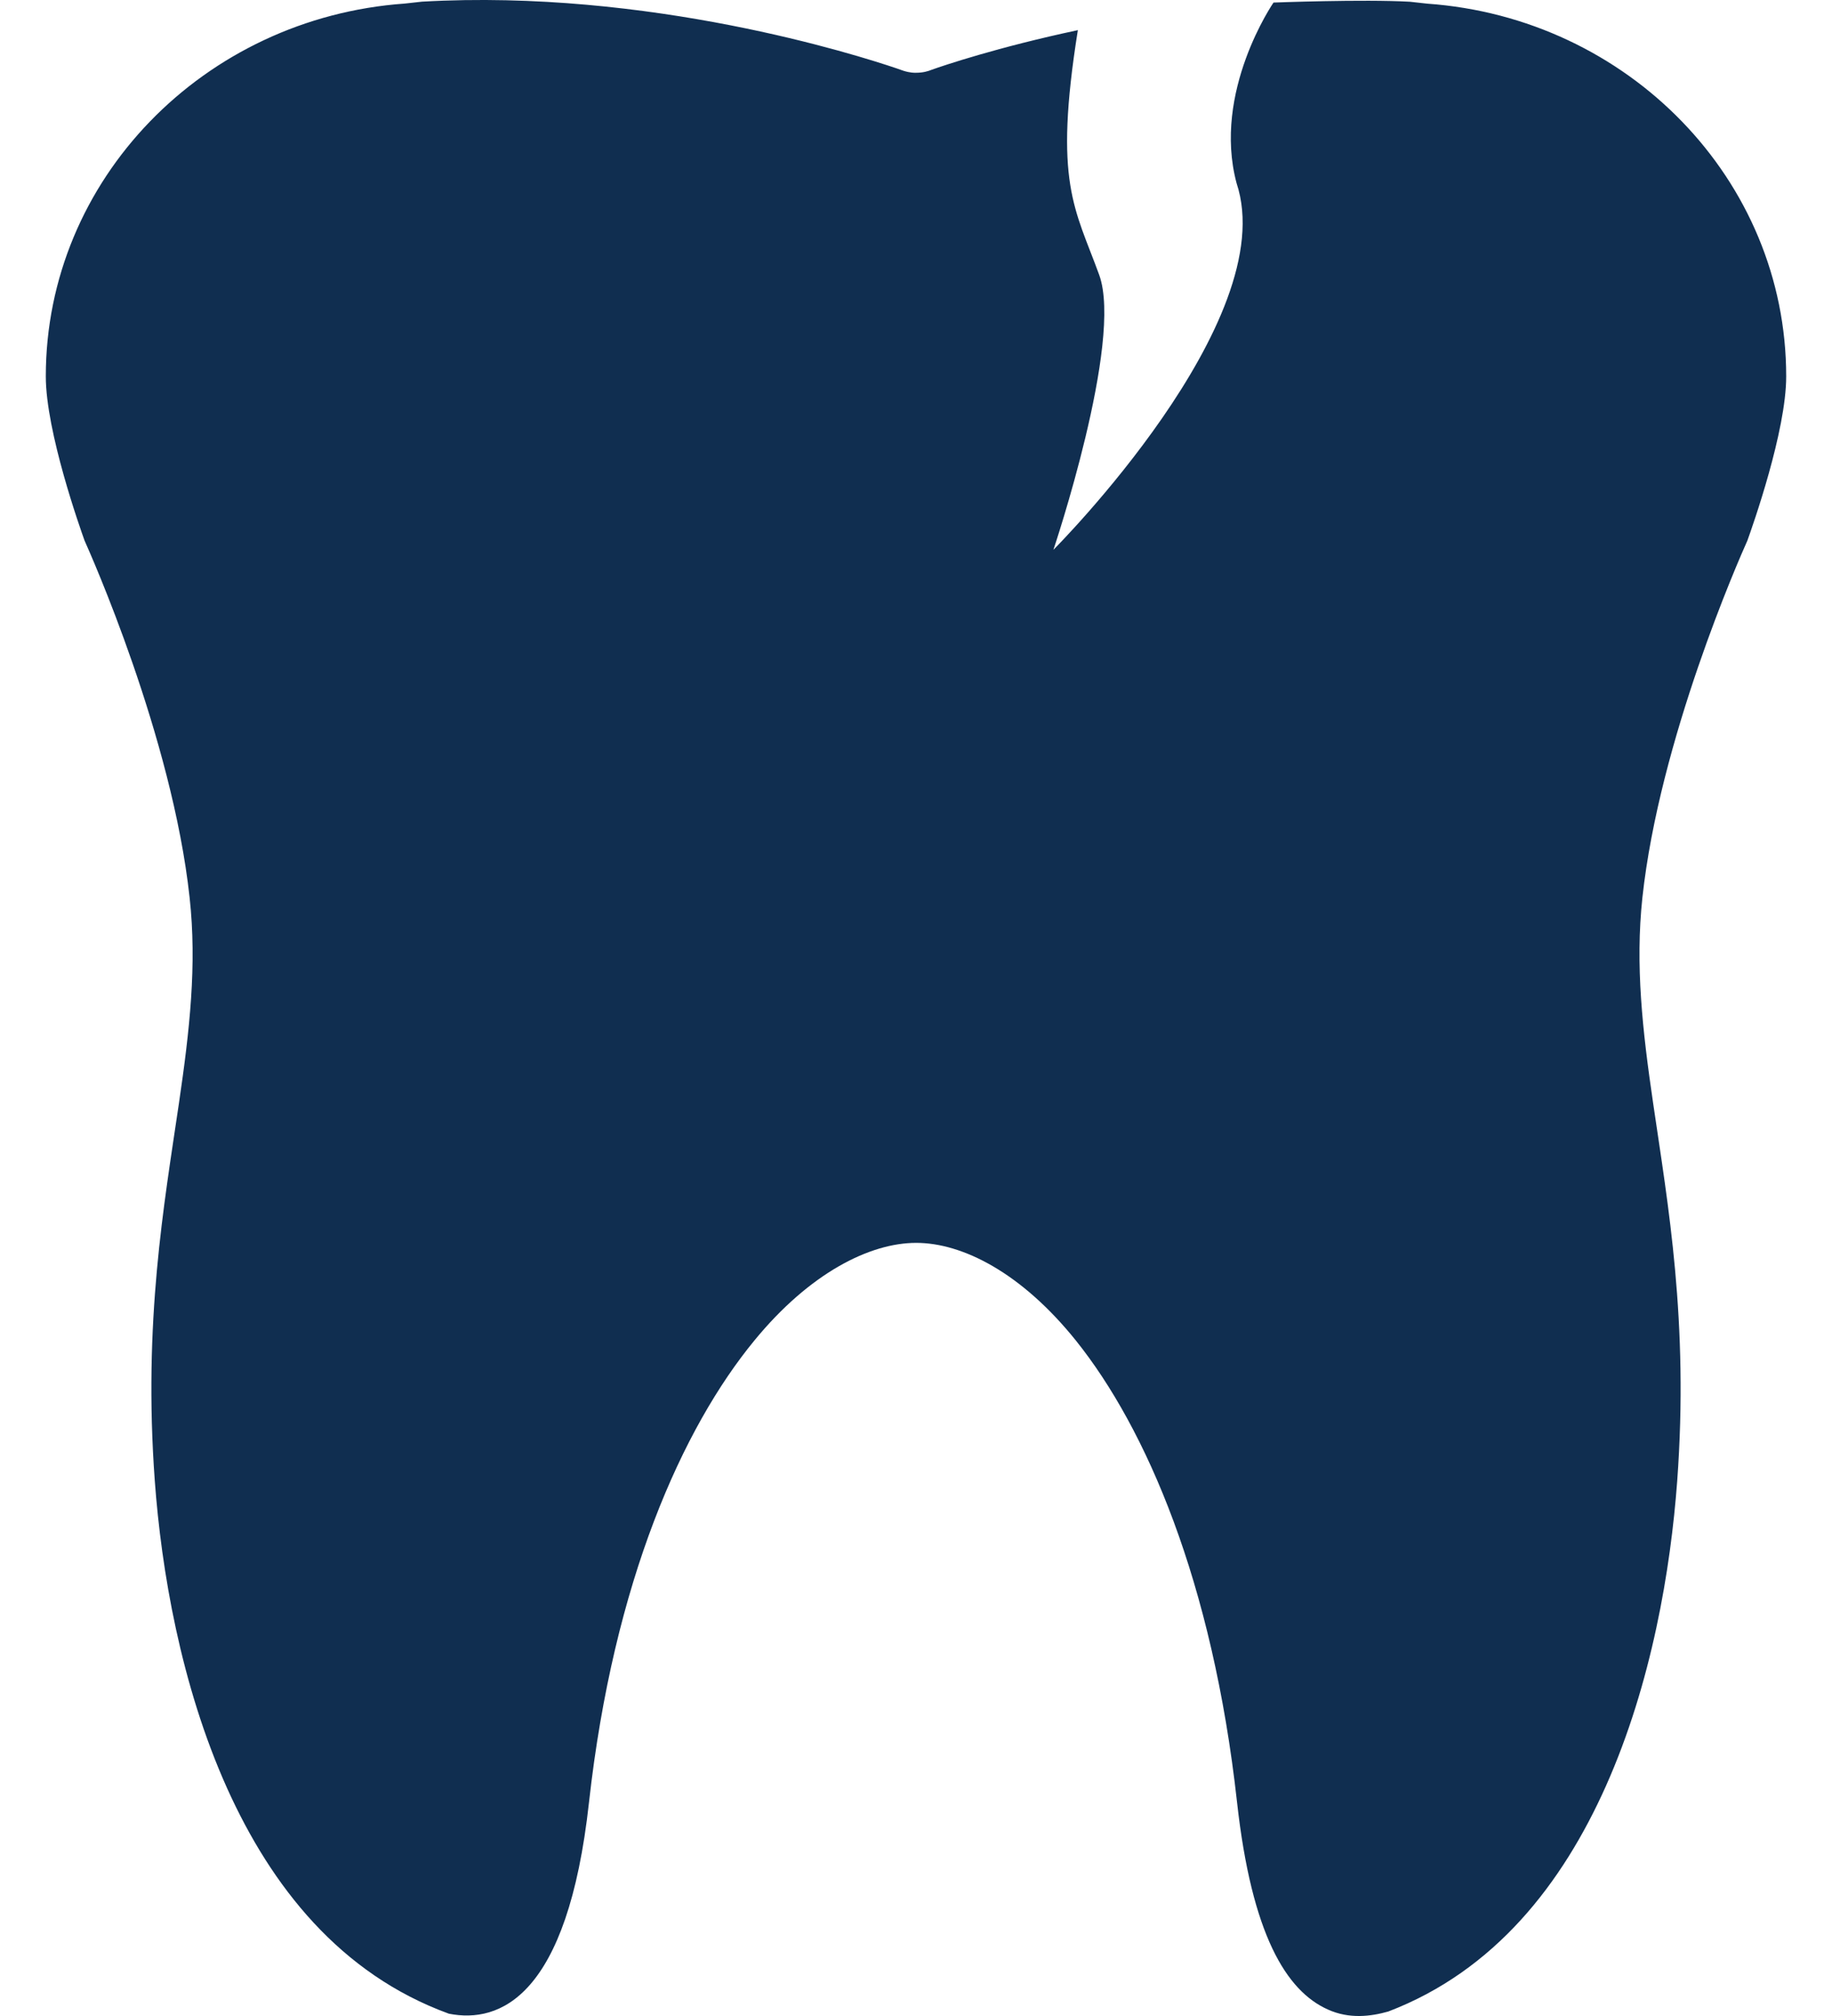 <svg width="20" height="22" viewBox="0 0 20 22" fill="none" xmlns="http://www.w3.org/2000/svg">
<path fill-rule="evenodd" clip-rule="evenodd" d="M9.991 0.794H10.001C10.075 0.794 10.131 0.778 10.172 0.761C10.292 0.718 10.891 0.515 11.767 0.329C11.5 2 11.735 2.271 12 3C12.265 3.729 11.5 6 11.5 6C11.5 6 14 3.5 13.5 2C13.232 1 13.903 0.028 13.903 0.028C13.903 0.028 14.882 -0.01 15.392 0.019L15.582 0.04C17.772 0.195 19.5 1.959 19.5 4.108C19.5 4.703 19.136 5.733 19.076 5.9C18.985 6.102 18.116 8.072 17.93 9.796C17.851 10.532 17.931 11.246 18.047 12.037C18.209 13.147 18.438 14.418 18.31 16.163C18.239 17.12 18.033 18.367 17.532 19.49C17.058 20.551 16.321 21.506 15.156 21.951C14.969 22.004 14.731 22.036 14.496 21.929C14.041 21.726 13.665 21.108 13.505 19.669C13.238 17.255 12.51 15.584 11.748 14.632C11.153 13.89 10.508 13.563 10.002 13.563C9.498 13.563 8.842 13.889 8.236 14.628C7.452 15.581 6.699 17.252 6.43 19.669C6.196 21.793 5.455 22.084 4.901 21.975L4.898 21.974C3.712 21.541 2.962 20.584 2.48 19.516C1.971 18.385 1.761 17.126 1.69 16.162C1.562 14.418 1.791 13.146 1.954 12.036C2.07 11.245 2.151 10.531 2.07 9.795C1.88 8.04 0.982 6.031 0.923 5.899C0.878 5.773 0.5 4.713 0.5 4.107C0.5 1.958 2.228 0.194 4.418 0.039L4.608 0.018C7.09 -0.123 9.359 0.601 9.788 0.746C9.834 0.762 9.86 0.772 9.865 0.773C9.94 0.796 9.985 0.794 9.993 0.794L9.991 0.794Z" fill="#102E50"/>
</svg>
